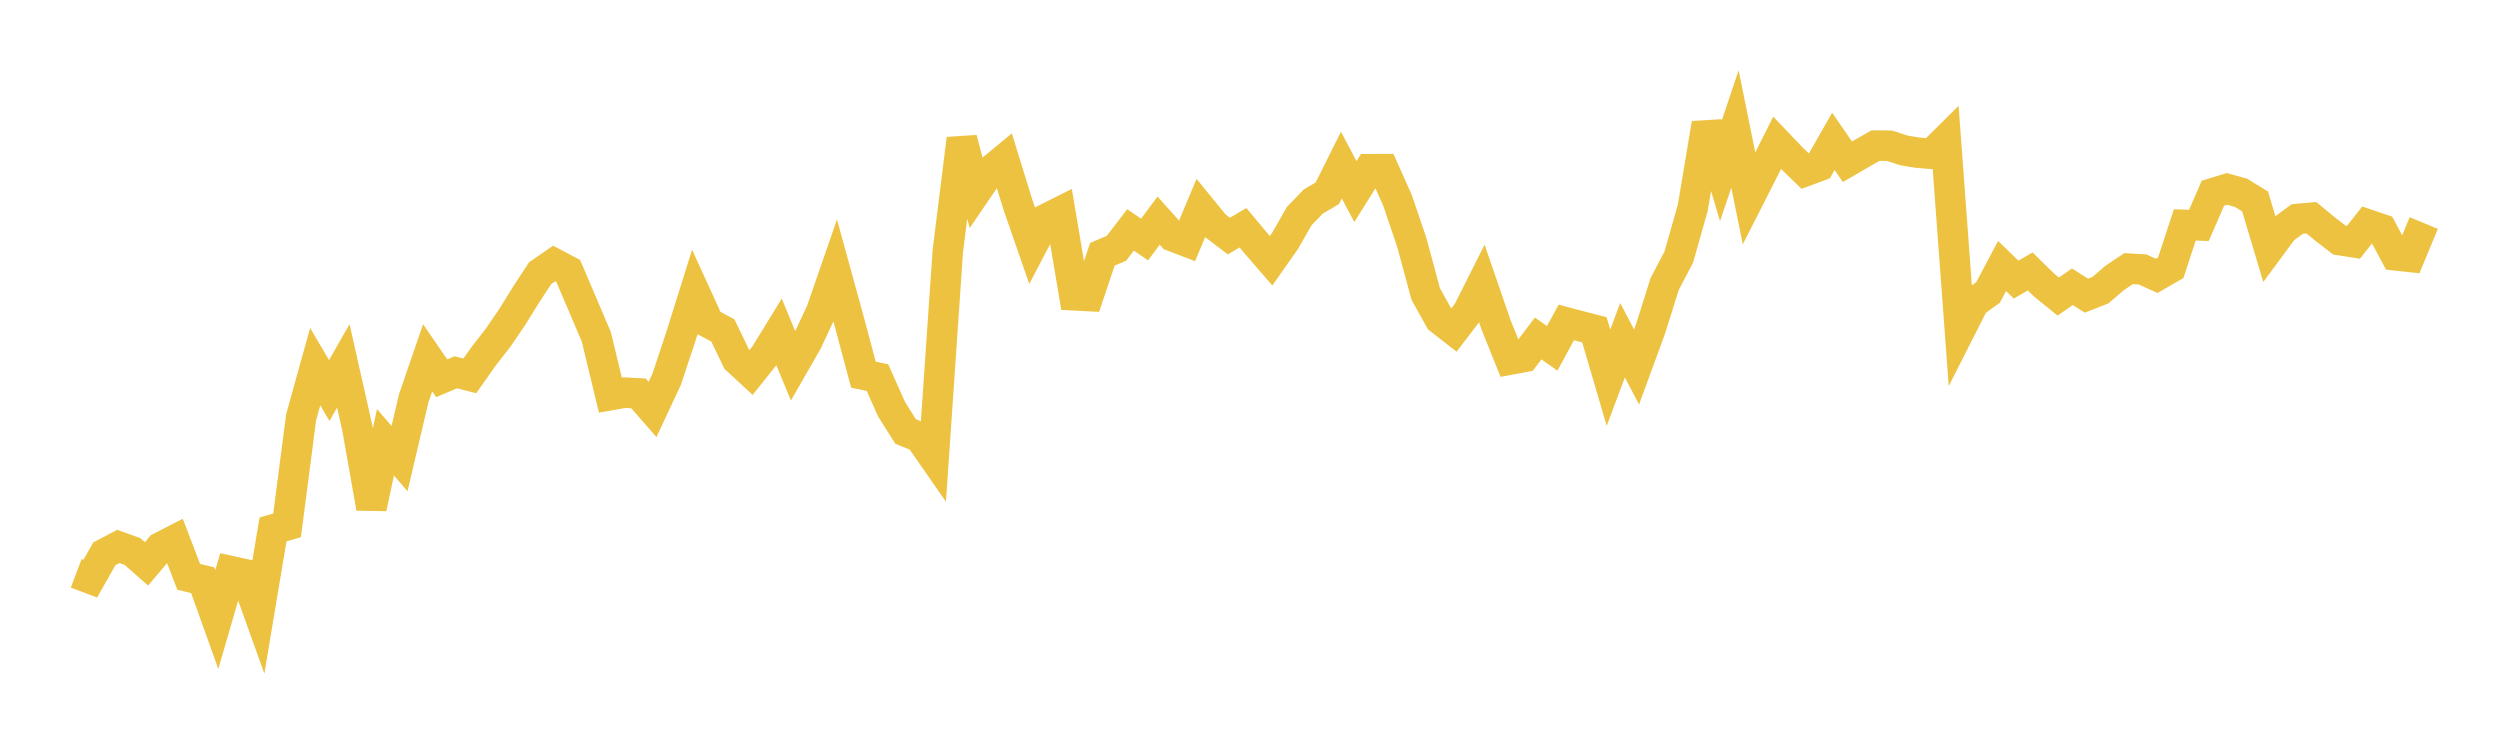 <svg width="164" height="48" xmlns="http://www.w3.org/2000/svg" xmlns:xlink="http://www.w3.org/1999/xlink"><path fill="none" stroke="rgb(237,194,64)" stroke-width="2" d="M5,37.611L5.922,37.961L6.844,36.33L7.766,35.846L8.689,36.179L9.611,36.99L10.533,35.9L11.455,35.428L12.377,37.839L13.299,38.064L14.222,40.64L15.144,37.468L16.066,37.669L16.988,40.242L17.91,34.73L18.832,34.462L19.754,27.372L20.677,24.051L21.599,25.62L22.521,24.001L23.443,28.092L24.365,33.327L25.287,29.012L26.21,30.085L27.132,26.158L28.054,23.471L28.976,24.813L29.898,24.422L30.82,24.655L31.743,23.349L32.665,22.168L33.587,20.818L34.509,19.333L35.431,17.92L36.353,17.284L37.275,17.771L38.198,19.933L39.12,22.1L40.042,25.921L40.964,25.757L41.886,25.805L42.808,26.86L43.731,24.887L44.653,22.112L45.575,19.168L46.497,21.187L47.419,21.675L48.341,23.588L49.263,24.442L50.186,23.285L51.108,21.783L52.03,24.01L52.952,22.403L53.874,20.427L54.796,17.767L55.719,21.124L56.641,24.579L57.563,24.771L58.485,26.841L59.407,28.306L60.329,28.679L61.251,30.005L62.174,16.498L63.096,9.106L64.018,12.588L64.94,11.233L65.862,10.471L66.784,13.455L67.707,16.117L68.629,14.357L69.551,13.894L70.473,19.373L71.395,19.421L72.317,16.68L73.24,16.285L74.162,15.084L75.084,15.713L76.006,14.472L76.928,15.5L77.85,15.853L78.772,13.655L79.695,14.786L80.617,15.486L81.539,14.94L82.461,16.041L83.383,17.105L84.305,15.792L85.228,14.178L86.15,13.223L87.072,12.679L87.994,10.827L88.916,12.568L89.838,11.098L90.76,11.094L91.683,13.156L92.605,15.874L93.527,19.286L94.449,20.941L95.371,21.662L96.293,20.455L97.216,18.62L98.138,21.3L99.06,23.59L99.982,23.418L100.904,22.203L101.826,22.851L102.749,21.151L103.671,21.398L104.593,21.635L105.515,24.78L106.437,22.319L107.359,24.075L108.281,21.559L109.204,18.624L110.126,16.869L111.048,13.623L111.97,8.104L112.892,11.201L113.814,8.462L114.737,13.017L115.659,11.204L116.581,9.37L117.503,10.336L118.425,11.232L119.347,10.891L120.269,9.272L121.192,10.613L122.114,10.076L123.036,9.551L123.958,9.561L124.88,9.864L125.802,10.018L126.725,10.092L127.647,9.179L128.569,21.672L129.491,19.855L130.413,19.187L131.335,17.45L132.257,18.343L133.18,17.807L134.102,18.708L135.024,19.454L135.946,18.811L136.868,19.395L137.79,19.034L138.713,18.238L139.635,17.622L140.557,17.677L141.479,18.097L142.401,17.565L143.323,14.754L144.246,14.789L145.168,12.674L146.09,12.393L147.012,12.648L147.934,13.216L148.856,16.296L149.778,15.047L150.701,14.366L151.623,14.282L152.545,15.04L153.467,15.749L154.389,15.894L155.311,14.719L156.234,15.032L157.156,16.753L158.078,16.853L159,14.631"></path></svg>